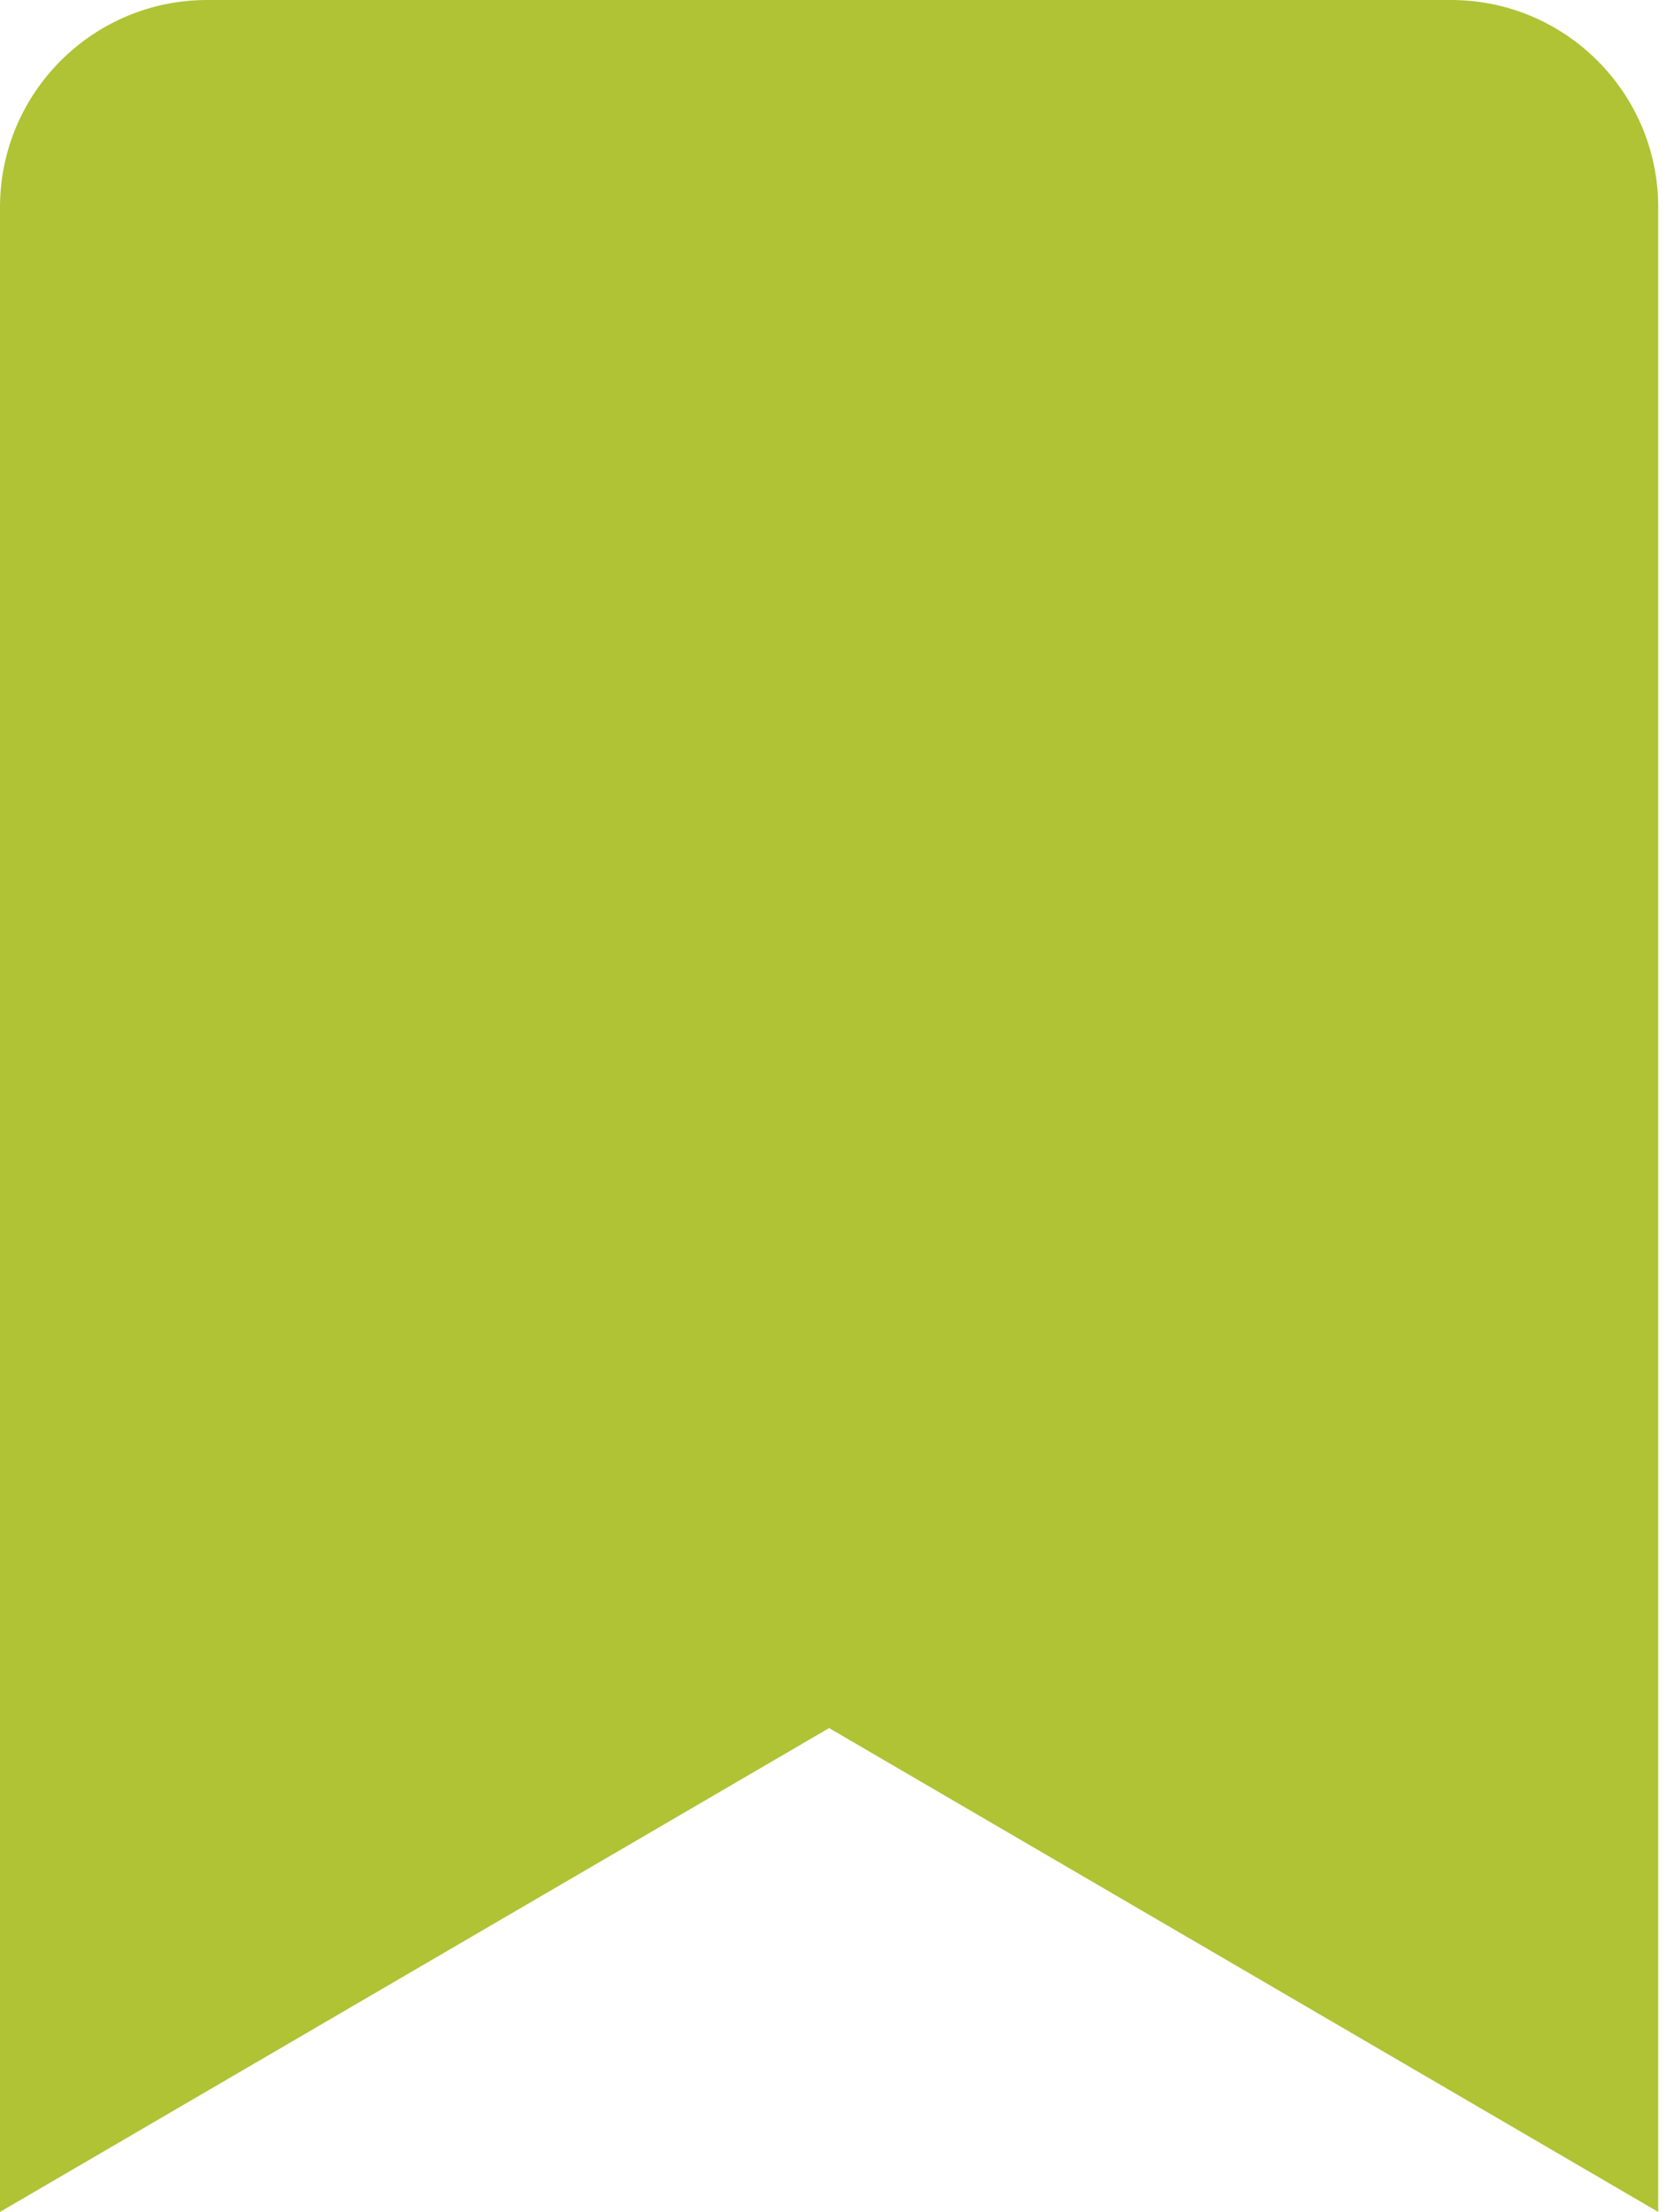 <svg width="53" height="70" viewBox="0 0 53 70" fill="none" xmlns="http://www.w3.org/2000/svg">
<path d="M0 70V6.562C0 2.938 2.938 0 6.562 0H45.938C49.562 0 52.5 2.938 52.5 6.562V70L26.25 54.688L0 70Z" fill="#AFC334"/>
</svg>
